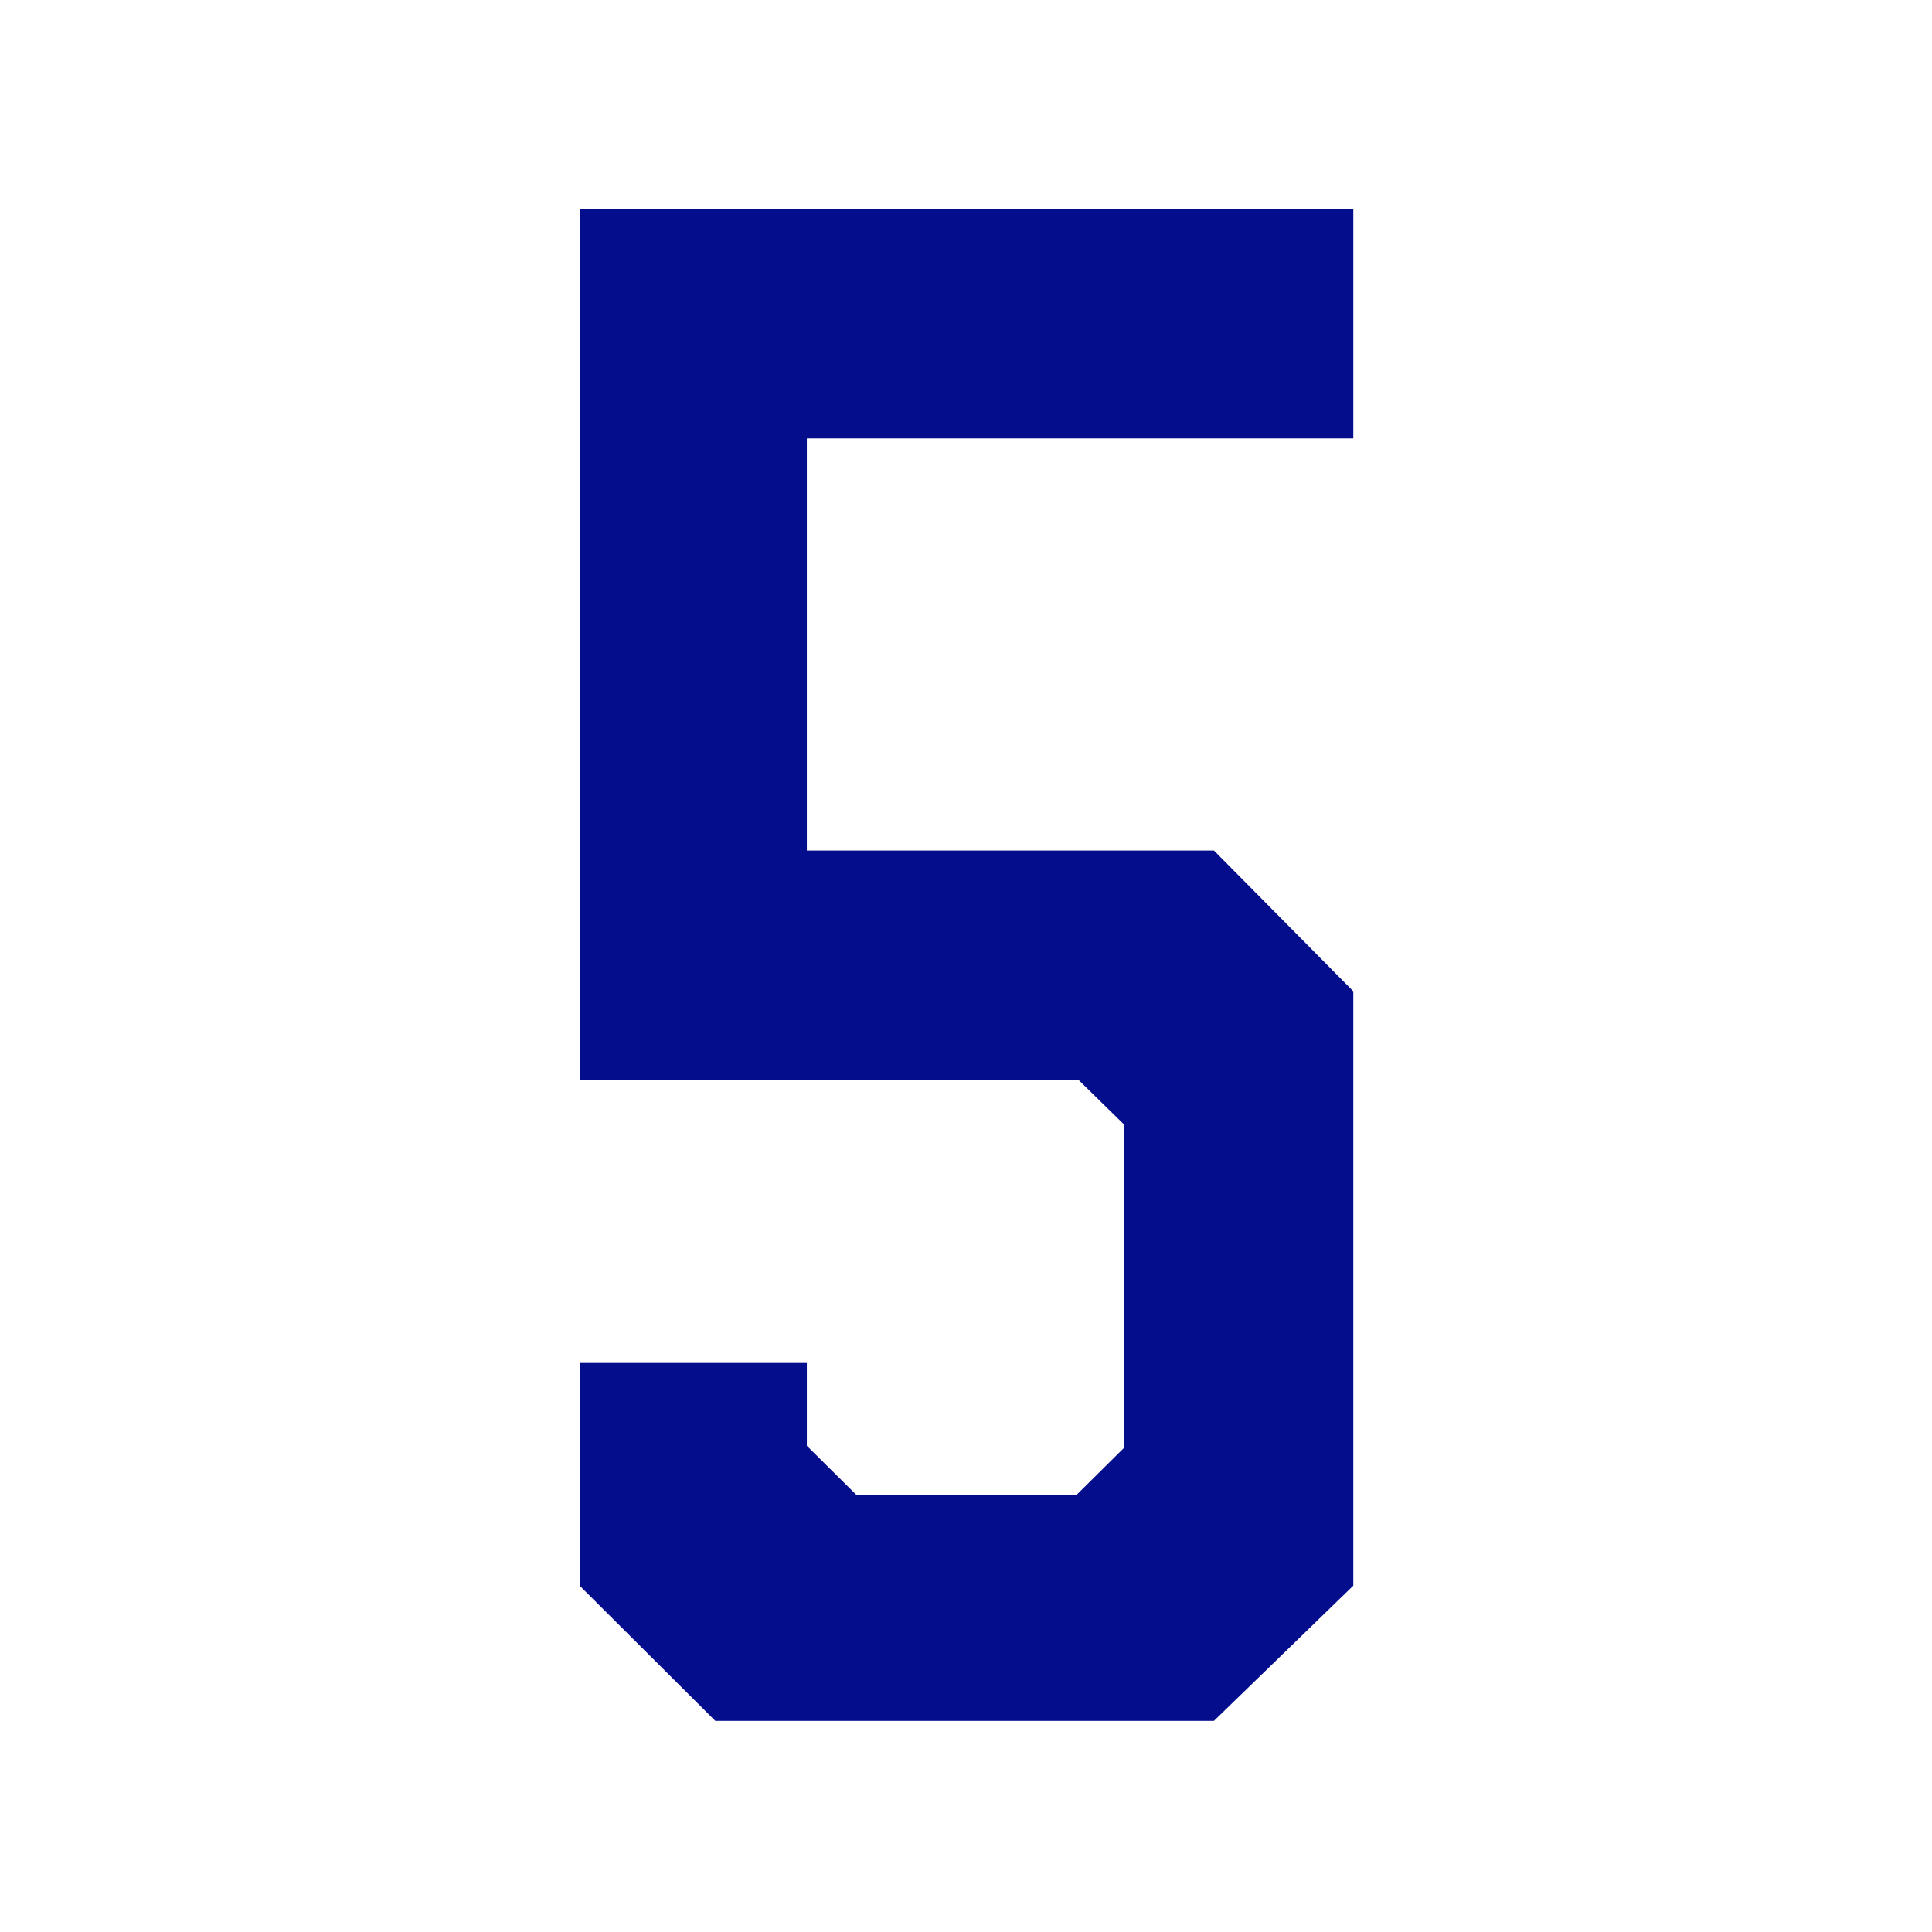 <svg xmlns="http://www.w3.org/2000/svg" width="420" height="420"><path d="M294.2 95.3V45.5H126v189.2h108.4l10 9.8v70.2L234 325h-47.8l-10.8-10.7v-18H126v48.4l29.5 29.4h108.4l30.3-29.4V215.5l-30.3-30.6h-88.5V95.3z" fill="#040e8c"/></svg>